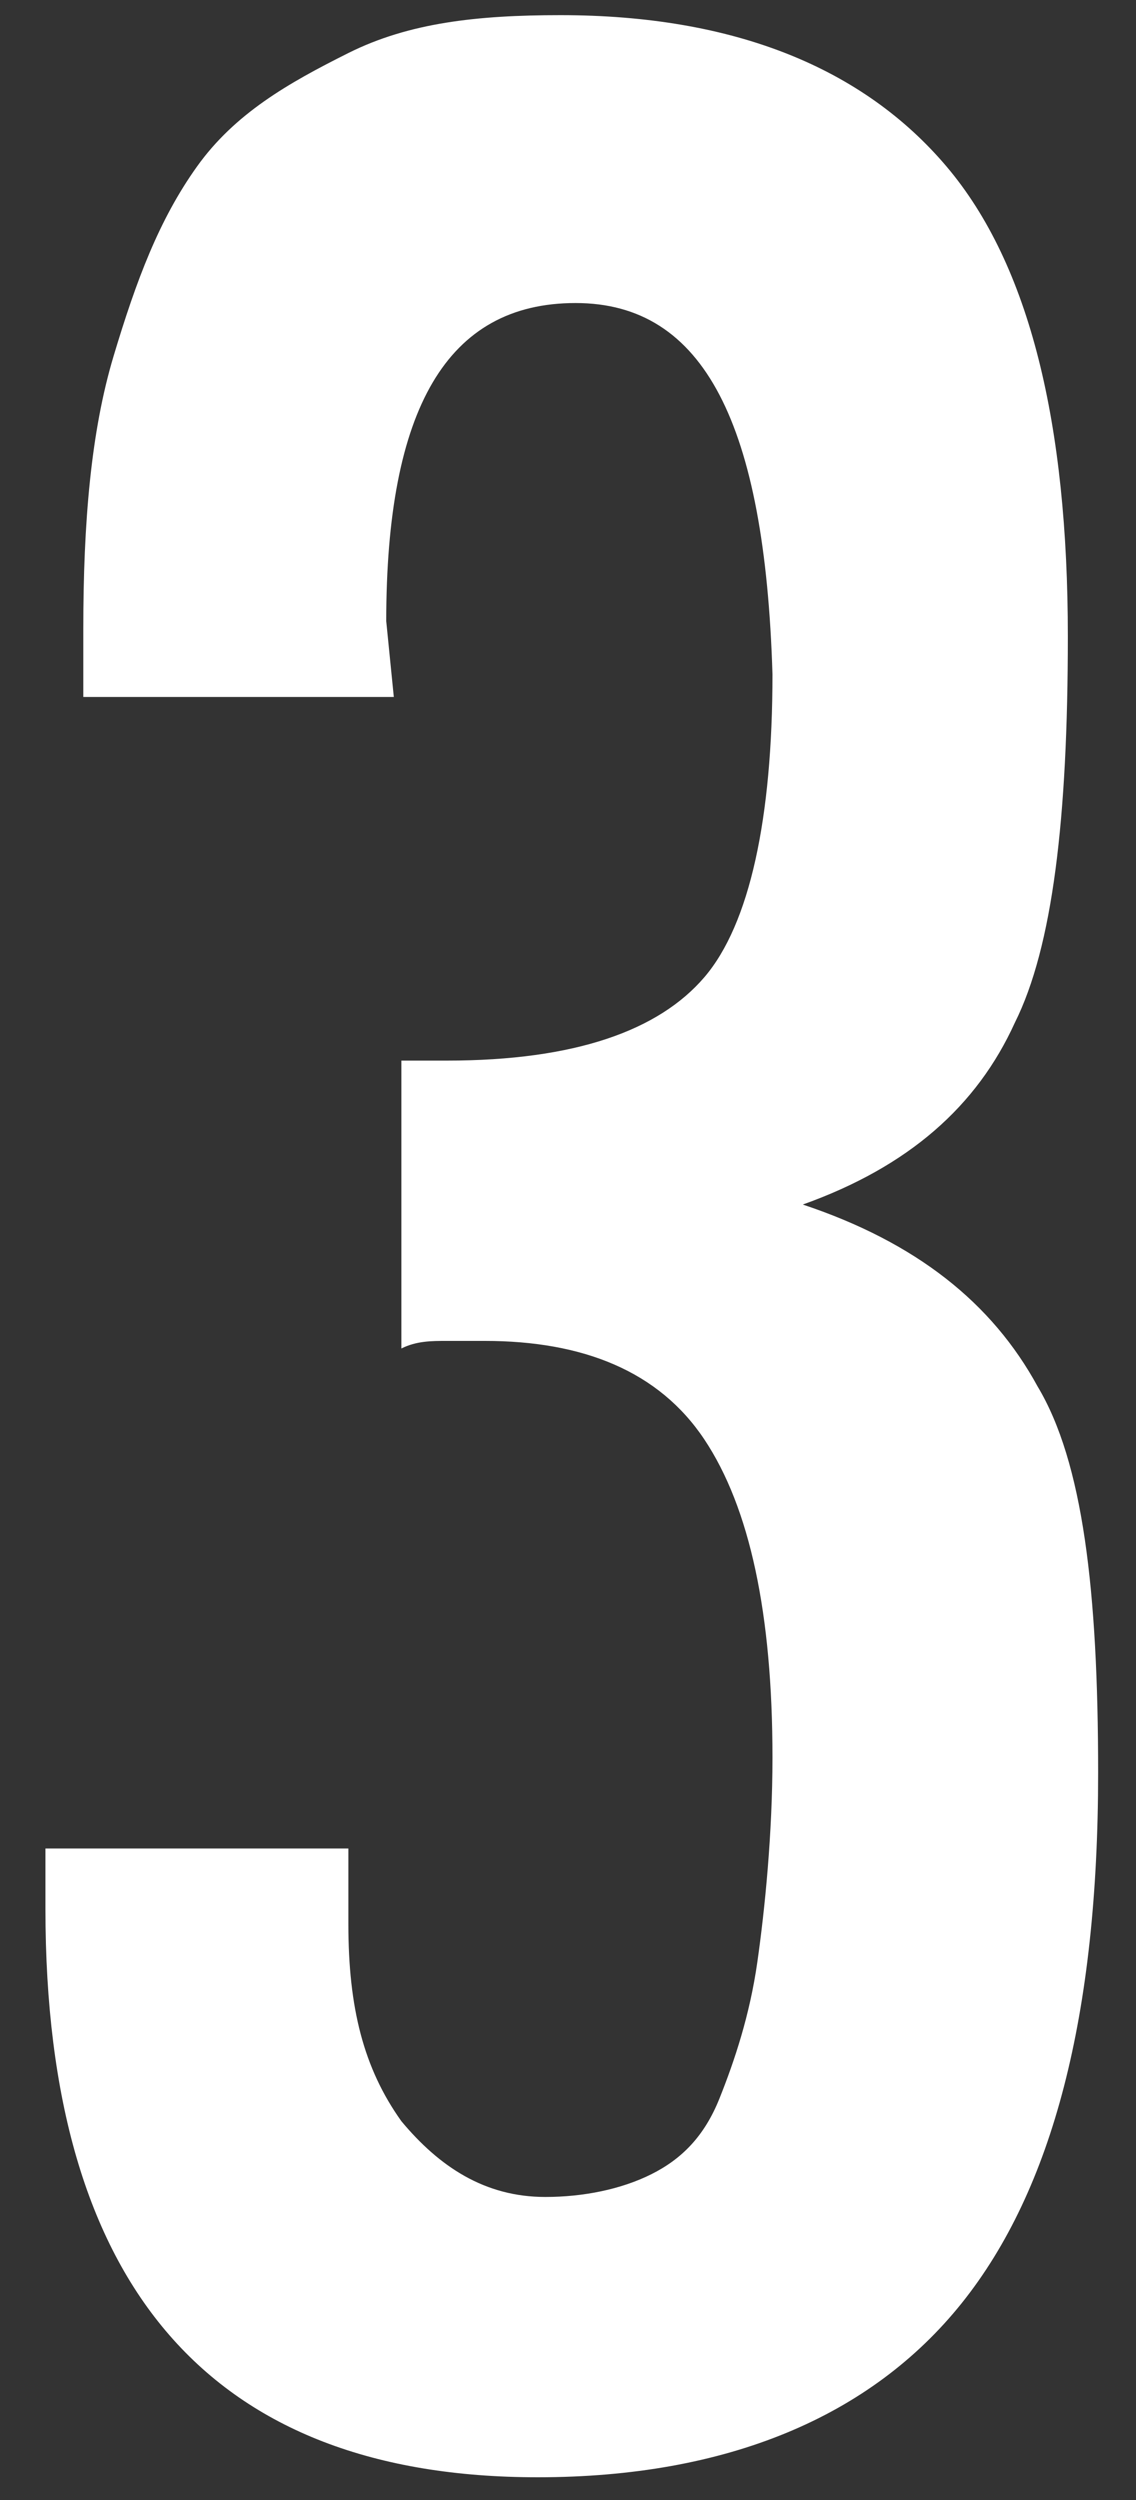 <svg xmlns="http://www.w3.org/2000/svg" viewBox="0 0 15 33"><rect x="0" y="0" width="15" height="33" fill="#333333" stroke="none"/><path d="M5.2 9.2H1.1v-.9c0-1.4.1-2.6.4-3.6s.6-1.8 1.1-2.5c.5-.7 1.2-1.1 2-1.5S6.3.2 7.4.2c2.3 0 4 .7 5.1 2 1.1 1.3 1.6 3.4 1.6 6.2 0 2.4-.2 4.1-.7 5.1-.5 1.1-1.4 1.9-2.8 2.4 1.5.5 2.5 1.3 3.1 2.4.6 1 .8 2.7.8 5.1 0 3.2-.6 5.5-1.8 7-1.2 1.5-3.1 2.3-5.6 2.3-4.3 0-6.5-2.5-6.5-7.5v-.8h4v1c0 1.1.2 1.9.7 2.6.5.6 1.1 1 1.9 1 .5 0 1-.1 1.4-.3.4-.2.7-.5.9-1 .2-.5.4-1.1.5-1.8s.2-1.7.2-2.7c0-1.9-.3-3.3-.9-4.2-.6-.9-1.6-1.3-2.9-1.3h-.5c-.2 0-.4 0-.6.1V14h.6c1.7 0 2.8-.4 3.4-1.1s.9-2.1.9-4C10.1 5.6 9.3 4 7.6 4S5.1 5.4 5.1 8.2l.1 1z" fill="#fff"/></svg>
